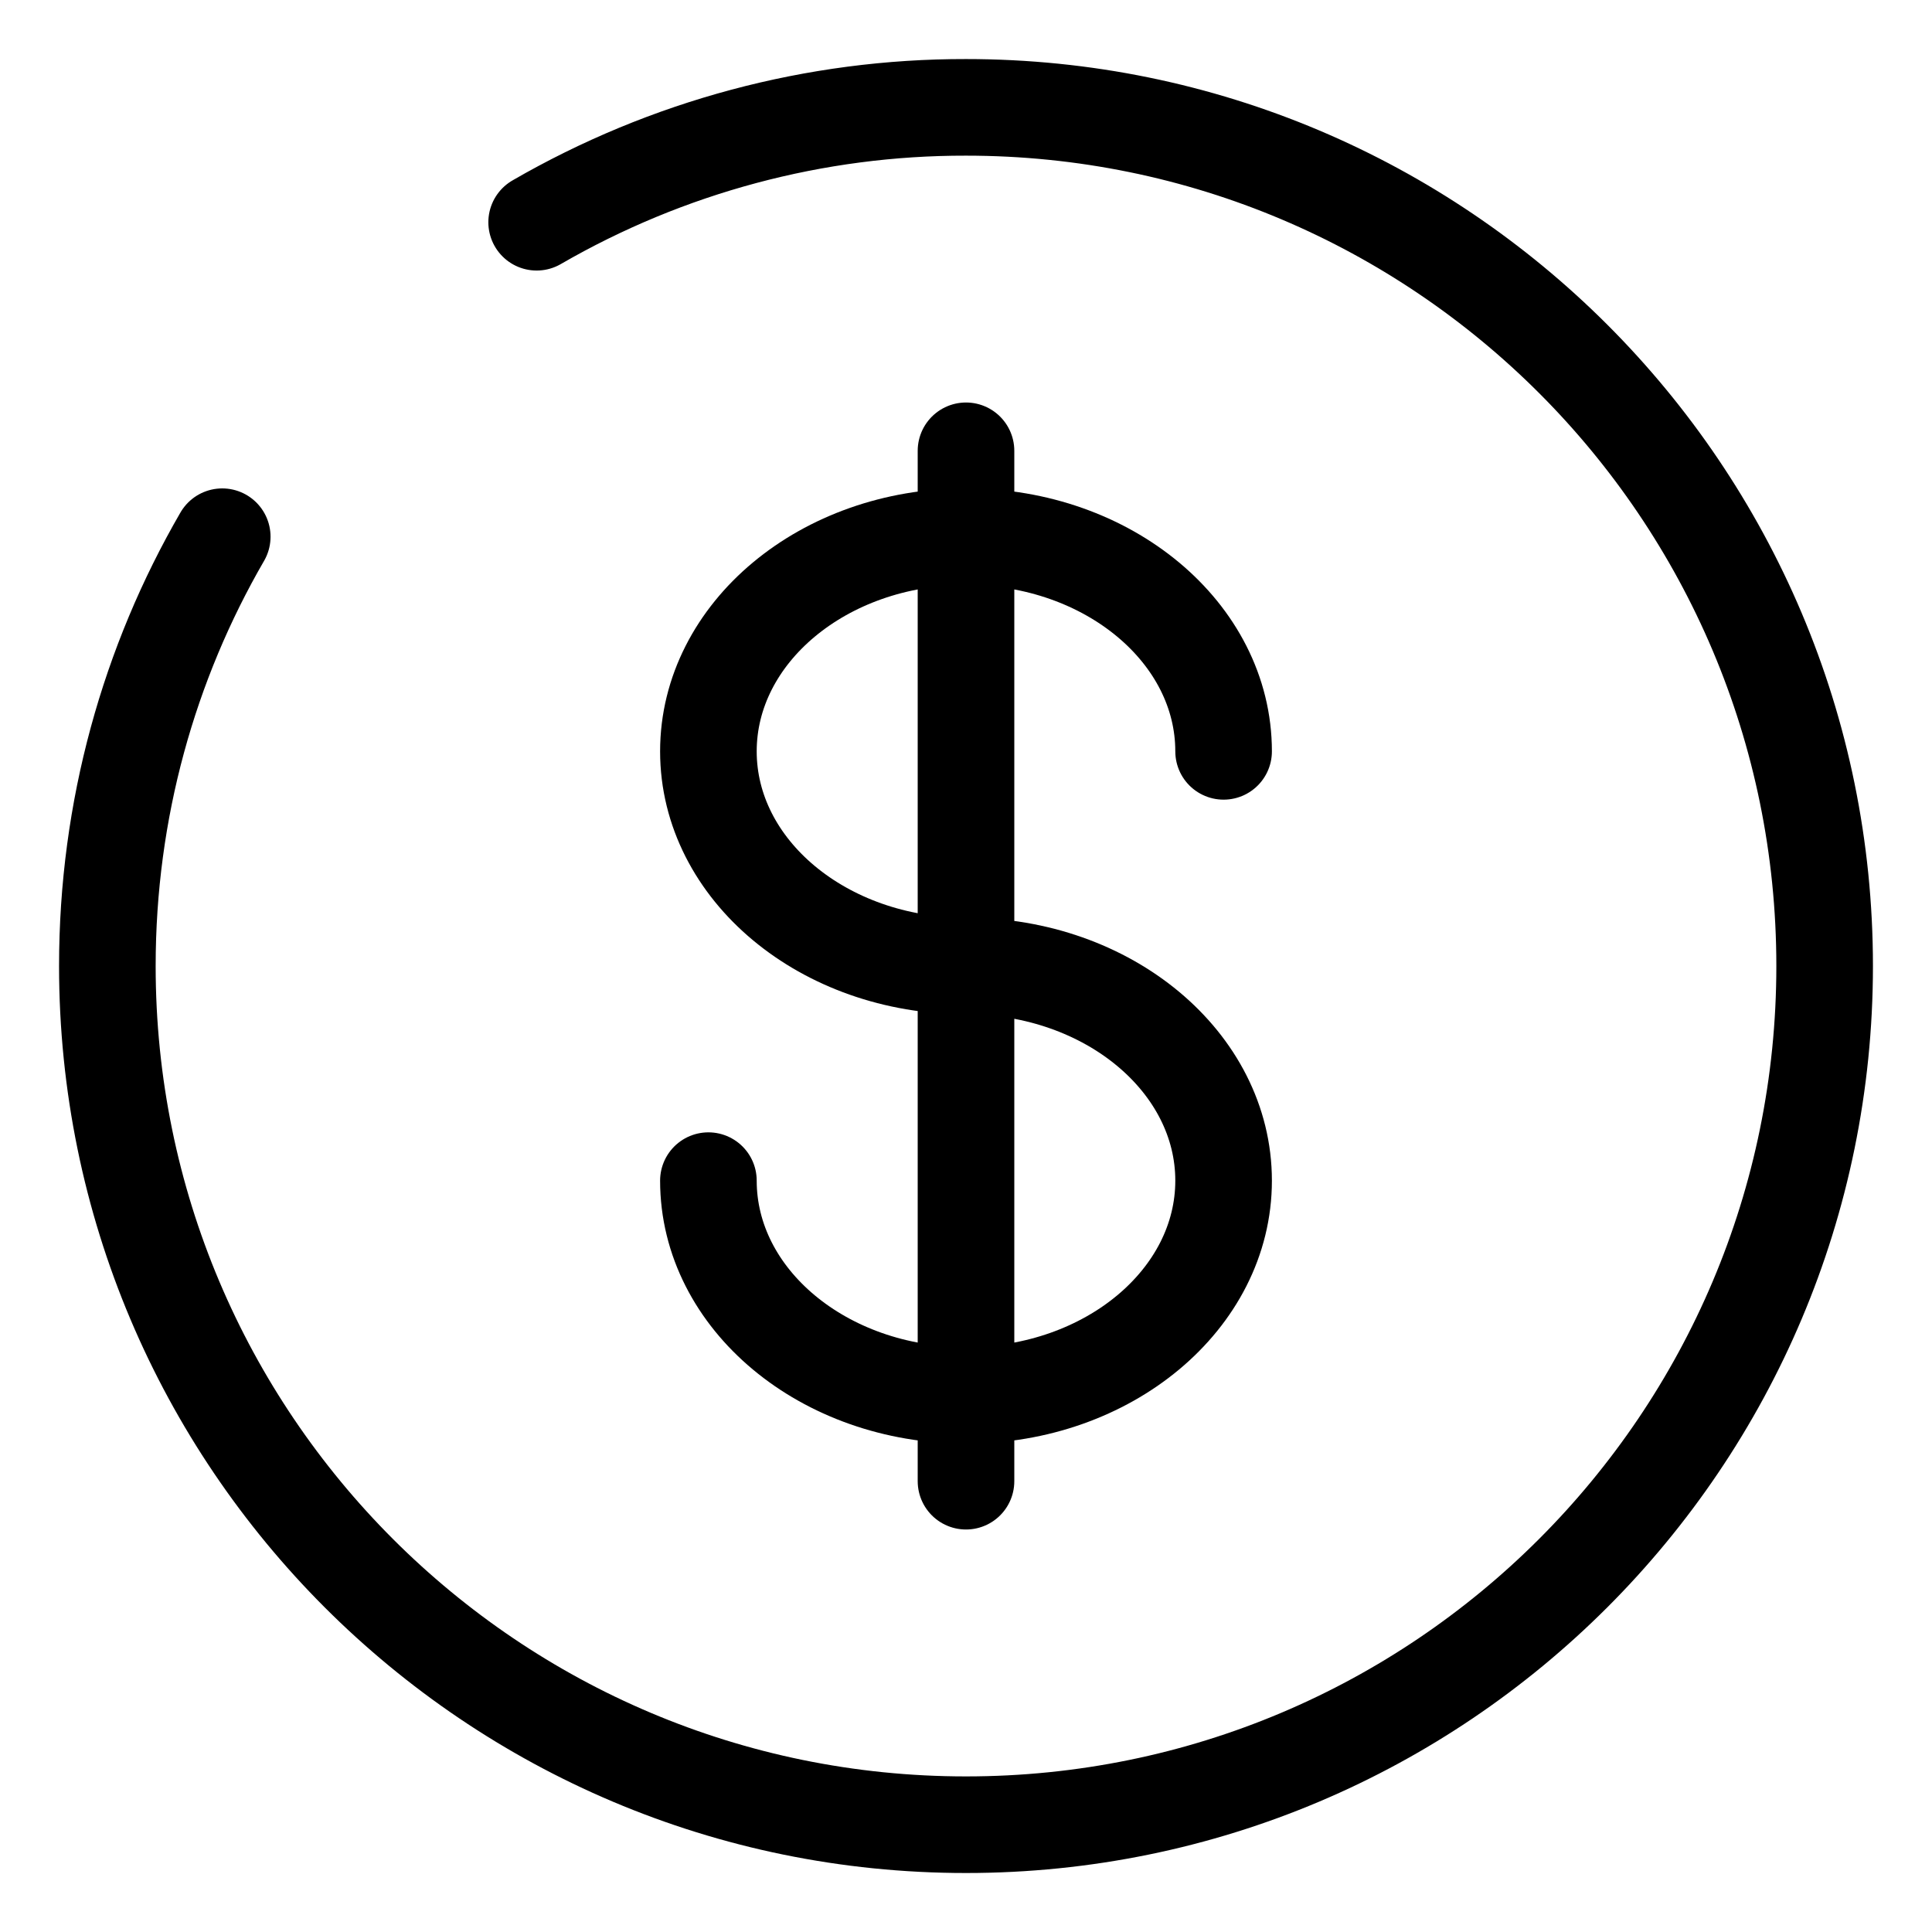 <svg width="30" height="30" viewBox="0 0 30 30" fill="none" xmlns="http://www.w3.org/2000/svg">
<path d="M15 7V23M19 11.667C19 9.827 17.209 8.333 15 8.333C12.791 8.333 11 9.827 11 11.667C11 13.507 12.791 15 15 15C17.209 15 19 16.493 19 18.333C19 20.173 17.209 21.667 15 21.667C12.791 21.667 11 20.173 11 18.333" stroke="black" stroke-width="1.5" stroke-linecap="round"/>
<path d="M8.333 3.451C10.359 2.279 12.659 1.663 15 1.667C22.364 1.667 28.333 7.636 28.333 15C28.333 22.364 22.364 28.334 15 28.334C7.636 28.334 1.667 22.364 1.667 15C1.667 12.572 2.316 10.294 3.451 8.334" stroke="black" stroke-width="1.5" stroke-linecap="round"/>
</svg>
